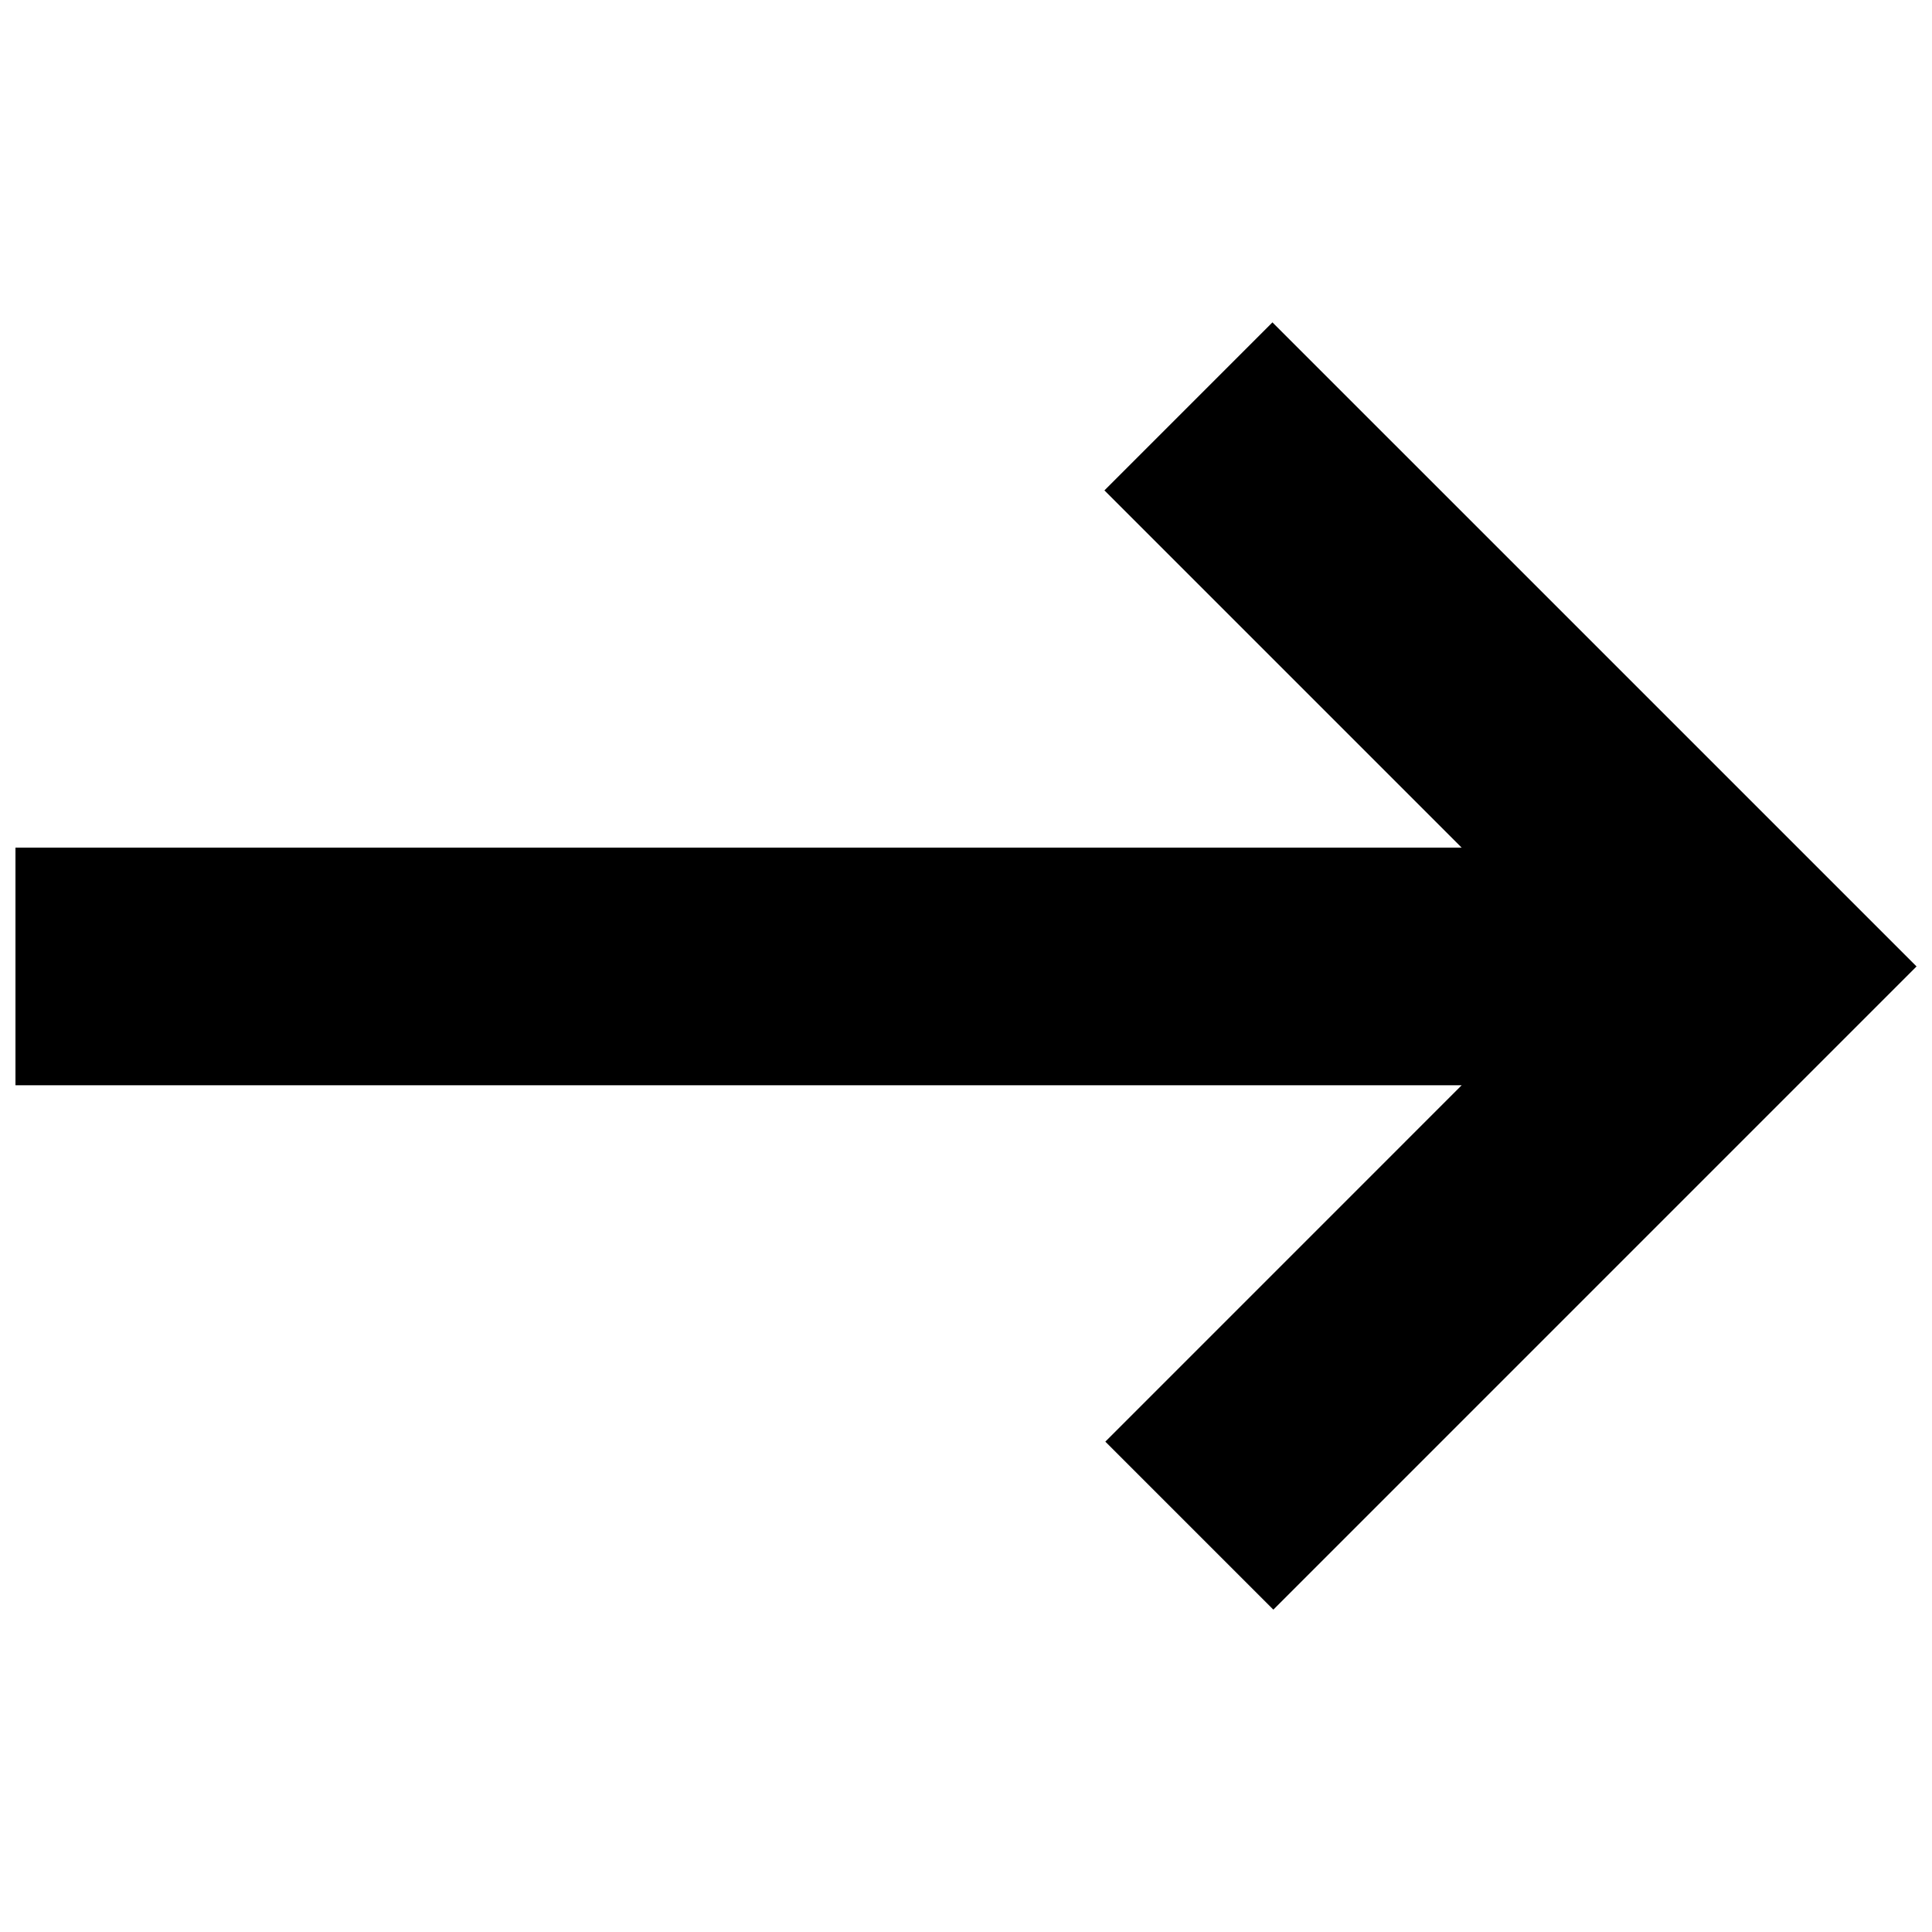 <?xml version="1.0" encoding="UTF-8"?>
<!-- Uploaded to: SVG Repo, www.svgrepo.com, Generator: SVG Repo Mixer Tools -->
<svg width="800px" height="800px" version="1.1" viewBox="144 144 512 512" xmlns="http://www.w3.org/2000/svg">
 <defs>
  <clipPath id="a">
   <path d="m148.09 229h503.81v342h-503.81z"/>
  </clipPath>
 </defs>
 <g clip-path="url(#a)">
  <path d="m481.21 229.43-44.523 44.527 94.672 94.672h-383.26v62.977h383.26l-94.434 94.445 44.527 44.523 170.45-170.46z"/>
 </g>
</svg>